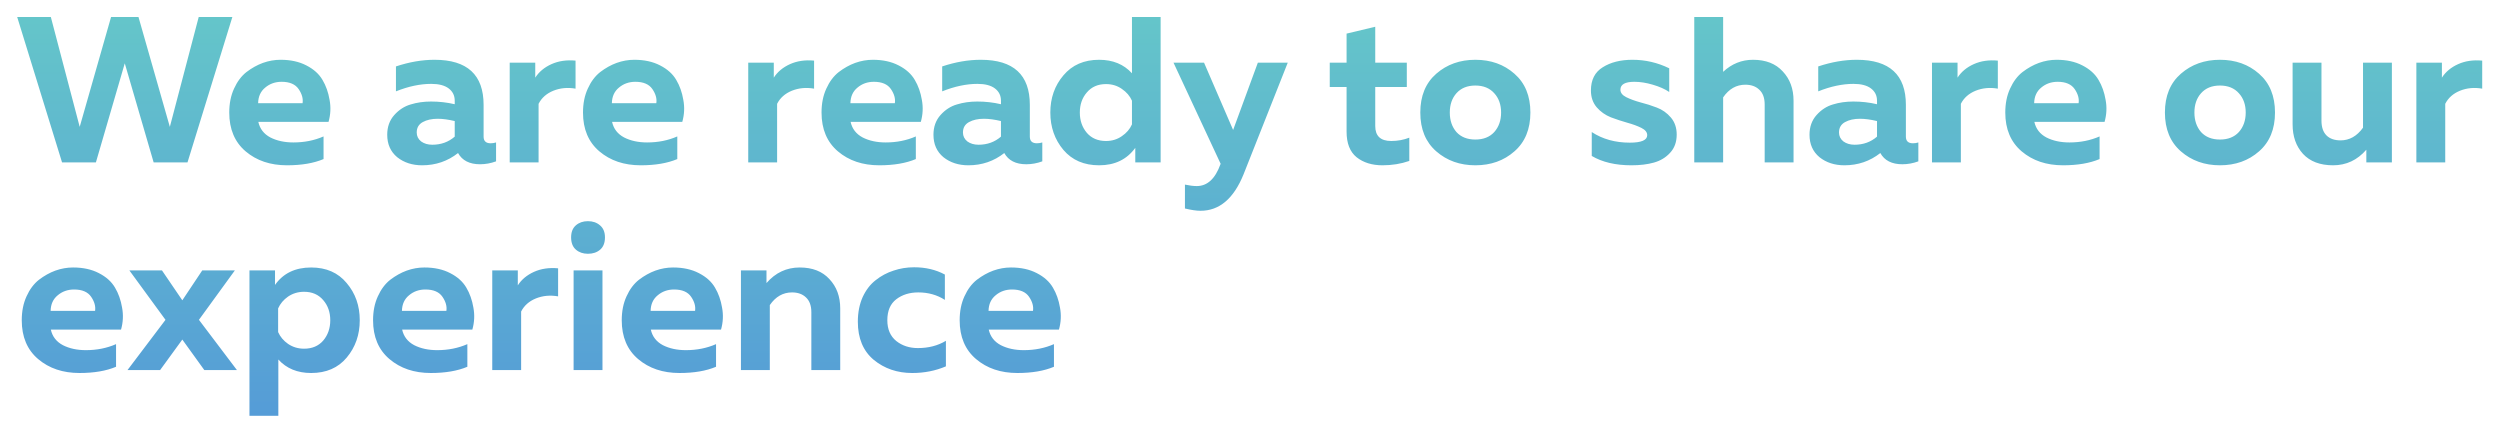 <?xml version="1.0" encoding="UTF-8"?> <svg xmlns="http://www.w3.org/2000/svg" width="662" height="115" viewBox="0 0 662 115" fill="none"> <g filter="url(#filter0_d)"> <path d="M52.62 0.5H61.53L49.65 39H40.685L33.04 12.765L25.395 39H16.43L4.55 0.5H13.46L21.105 29.595L29.41 0.5H36.67L44.975 29.595L52.62 0.5ZM60.706 25.8C60.706 23.417 61.128 21.308 61.971 19.475C62.815 17.605 63.915 16.138 65.271 15.075C66.665 14.012 68.113 13.205 69.616 12.655C71.156 12.105 72.715 11.83 74.291 11.83C76.931 11.83 79.205 12.325 81.111 13.315C83.055 14.305 84.485 15.588 85.401 17.165C86.318 18.705 86.941 20.465 87.271 22.445C87.638 24.388 87.546 26.332 86.996 28.275H68.406C68.81 30.108 69.873 31.483 71.596 32.4C73.32 33.28 75.355 33.72 77.701 33.72C80.598 33.72 83.256 33.188 85.676 32.125V38.12C83.073 39.22 79.846 39.77 75.996 39.77C71.596 39.77 67.948 38.542 65.051 36.085C62.155 33.628 60.706 30.2 60.706 25.8ZM80.121 23.325C80.305 22.115 79.956 20.868 79.076 19.585C78.196 18.302 76.693 17.66 74.566 17.66C72.88 17.66 71.431 18.173 70.221 19.2C69.011 20.19 68.388 21.565 68.351 23.325H80.121ZM128.057 32.18C128.057 33.353 128.68 33.94 129.927 33.94C130.44 33.94 130.917 33.867 131.357 33.72V38.725C129.963 39.238 128.552 39.495 127.122 39.495C124.335 39.495 122.392 38.505 121.292 36.525C118.542 38.688 115.37 39.77 111.777 39.77C109.173 39.77 106.973 39.055 105.177 37.625C103.417 36.158 102.537 34.178 102.537 31.685C102.537 29.595 103.16 27.853 104.407 26.46C105.653 25.067 107.102 24.132 108.752 23.655C110.402 23.142 112.198 22.885 114.142 22.885C116.305 22.885 118.395 23.123 120.412 23.6V22.665C120.412 21.308 119.88 20.227 118.817 19.42C117.753 18.613 116.213 18.21 114.197 18.21C111.263 18.21 108.147 18.87 104.847 20.19V13.59C108.367 12.417 111.777 11.83 115.077 11.83C123.73 11.83 128.057 15.808 128.057 23.765V32.18ZM115.902 27.45C114.325 27.45 113.005 27.743 111.942 28.33C110.878 28.917 110.347 29.833 110.347 31.08C110.347 32.033 110.732 32.822 111.502 33.445C112.308 34.032 113.298 34.325 114.472 34.325C116.782 34.325 118.762 33.61 120.412 32.18V28.055C118.725 27.652 117.222 27.45 115.902 27.45ZM141.735 16.56C142.725 15.02 144.155 13.828 146.025 12.985C147.895 12.142 150.021 11.83 152.405 12.05V19.475C150.315 19.108 148.353 19.292 146.52 20.025C144.723 20.758 143.421 21.913 142.615 23.49V39H134.97V12.6H141.735V16.56ZM154.378 25.8C154.378 23.417 154.8 21.308 155.643 19.475C156.486 17.605 157.586 16.138 158.943 15.075C160.336 14.012 161.785 13.205 163.288 12.655C164.828 12.105 166.386 11.83 167.963 11.83C170.603 11.83 172.876 12.325 174.783 13.315C176.726 14.305 178.156 15.588 179.073 17.165C179.99 18.705 180.613 20.465 180.943 22.445C181.31 24.388 181.218 26.332 180.668 28.275H162.078C162.481 30.108 163.545 31.483 165.268 32.4C166.991 33.28 169.026 33.72 171.373 33.72C174.27 33.72 176.928 33.188 179.348 32.125V38.12C176.745 39.22 173.518 39.77 169.668 39.77C165.268 39.77 161.62 38.542 158.723 36.085C155.826 33.628 154.378 30.2 154.378 25.8ZM173.793 23.325C173.976 22.115 173.628 20.868 172.748 19.585C171.868 18.302 170.365 17.66 168.238 17.66C166.551 17.66 165.103 18.173 163.893 19.2C162.683 20.19 162.06 21.565 162.023 23.325H173.793ZM204.899 16.56C205.889 15.02 207.319 13.828 209.189 12.985C211.059 12.142 213.185 11.83 215.569 12.05V19.475C213.479 19.108 211.517 19.292 209.684 20.025C207.887 20.758 206.585 21.913 205.779 23.49V39H198.134V12.6H204.899V16.56ZM217.542 25.8C217.542 23.417 217.964 21.308 218.807 19.475C219.651 17.605 220.751 16.138 222.107 15.075C223.501 14.012 224.949 13.205 226.452 12.655C227.992 12.105 229.551 11.83 231.127 11.83C233.767 11.83 236.041 12.325 237.947 13.315C239.891 14.305 241.321 15.588 242.237 17.165C243.154 18.705 243.777 20.465 244.107 22.445C244.474 24.388 244.382 26.332 243.832 28.275H225.242C225.646 30.108 226.709 31.483 228.432 32.4C230.156 33.28 232.191 33.72 234.537 33.72C237.434 33.72 240.092 33.188 242.512 32.125V38.12C239.909 39.22 236.682 39.77 232.832 39.77C228.432 39.77 224.784 38.542 221.887 36.085C218.991 33.628 217.542 30.2 217.542 25.8ZM236.957 23.325C237.141 22.115 236.792 20.868 235.912 19.585C235.032 18.302 233.529 17.66 231.402 17.66C229.716 17.66 228.267 18.173 227.057 19.2C225.847 20.19 225.224 21.565 225.187 23.325H236.957ZM272.7 32.18C272.7 33.353 273.324 33.94 274.57 33.94C275.084 33.94 275.56 33.867 276 33.72V38.725C274.607 39.238 273.195 39.495 271.765 39.495C268.979 39.495 267.035 38.505 265.935 36.525C263.185 38.688 260.014 39.77 256.42 39.77C253.817 39.77 251.617 39.055 249.82 37.625C248.06 36.158 247.18 34.178 247.18 31.685C247.18 29.595 247.804 27.853 249.05 26.46C250.297 25.067 251.745 24.132 253.395 23.655C255.045 23.142 256.842 22.885 258.785 22.885C260.949 22.885 263.039 23.123 265.055 23.6V22.665C265.055 21.308 264.524 20.227 263.46 19.42C262.397 18.613 260.857 18.21 258.84 18.21C255.907 18.21 252.79 18.87 249.49 20.19V13.59C253.01 12.417 256.42 11.83 259.72 11.83C268.374 11.83 272.7 15.808 272.7 23.765V32.18ZM260.545 27.45C258.969 27.45 257.649 27.743 256.585 28.33C255.522 28.917 254.99 29.833 254.99 31.08C254.99 32.033 255.375 32.822 256.145 33.445C256.952 34.032 257.942 34.325 259.115 34.325C261.425 34.325 263.405 33.61 265.055 32.18V28.055C263.369 27.652 261.865 27.45 260.545 27.45ZM299.743 0.5H307.333V39H300.623V35.15C298.386 38.23 295.196 39.77 291.053 39.77C287.056 39.77 283.903 38.413 281.593 35.7C279.283 32.95 278.128 29.65 278.128 25.8C278.128 21.95 279.283 18.668 281.593 15.955C283.903 13.205 287.056 11.83 291.053 11.83C294.683 11.83 297.58 13.022 299.743 15.405V0.5ZM299.743 22.665C299.193 21.418 298.295 20.373 297.048 19.53C295.838 18.687 294.445 18.265 292.868 18.265C290.741 18.265 289.055 18.998 287.808 20.465C286.561 21.895 285.938 23.673 285.938 25.8C285.938 27.927 286.561 29.723 287.808 31.19C289.055 32.62 290.741 33.335 292.868 33.335C294.445 33.335 295.838 32.913 297.048 32.07C298.295 31.227 299.193 30.182 299.743 28.935V22.665ZM326.532 30.42L333.077 12.6H340.997L329.282 42.19C326.679 48.607 322.884 51.815 317.897 51.815C316.834 51.815 315.459 51.613 313.772 51.21V44.885C314.982 45.142 316.027 45.27 316.907 45.27C319.694 45.27 321.784 43.345 323.177 39.495L323.232 39.385L310.747 12.6H318.832L326.532 30.42ZM356.574 4.9L364.164 3.085V12.6H372.524V19.035H364.164V29.375C364.164 32.015 365.575 33.335 368.399 33.335C370.085 33.335 371.68 33.042 373.184 32.455V38.615C370.984 39.385 368.619 39.77 366.089 39.77C363.302 39.77 361.01 39.055 359.214 37.625C357.454 36.195 356.574 33.94 356.574 30.86V19.035H352.119V12.6H356.574V4.9ZM380.332 36.085C377.509 33.628 376.097 30.2 376.097 25.8C376.097 21.4 377.509 17.972 380.332 15.515C383.155 13.058 386.602 11.83 390.672 11.83C394.779 11.83 398.225 13.058 401.012 15.515C403.835 17.972 405.247 21.4 405.247 25.8C405.247 30.2 403.835 33.628 401.012 36.085C398.225 38.542 394.779 39.77 390.672 39.77C386.602 39.77 383.155 38.542 380.332 36.085ZM395.677 30.97C396.887 29.613 397.492 27.89 397.492 25.8C397.492 23.71 396.887 22.005 395.677 20.685C394.467 19.328 392.799 18.65 390.672 18.65C388.545 18.65 386.877 19.328 385.667 20.685C384.494 22.005 383.907 23.71 383.907 25.8C383.907 27.89 384.494 29.613 385.667 30.97C386.877 32.29 388.545 32.95 390.672 32.95C392.799 32.95 394.467 32.29 395.677 30.97ZM421.276 19.97C421.276 17.147 422.321 15.093 424.411 13.81C426.501 12.49 429.122 11.83 432.276 11.83C435.686 11.83 438.931 12.582 442.011 14.085V20.355C440.874 19.585 439.426 18.943 437.666 18.43C435.942 17.917 434.311 17.66 432.771 17.66C430.314 17.66 429.086 18.357 429.086 19.75C429.086 20.557 429.599 21.217 430.626 21.73C431.652 22.243 432.899 22.702 434.366 23.105C435.832 23.472 437.281 23.93 438.711 24.48C440.177 25.03 441.424 25.91 442.451 27.12C443.477 28.33 443.991 29.833 443.991 31.63C443.991 33.61 443.404 35.223 442.231 36.47C441.094 37.717 439.664 38.578 437.941 39.055C436.254 39.532 434.274 39.77 432.001 39.77C427.784 39.77 424.282 38.945 421.496 37.295V30.97C424.356 32.84 427.711 33.775 431.561 33.775C434.641 33.775 436.181 33.115 436.181 31.795C436.181 31.025 435.667 30.383 434.641 29.87C433.614 29.357 432.367 28.898 430.901 28.495C429.471 28.092 428.022 27.615 426.556 27.065C425.089 26.478 423.842 25.598 422.816 24.425C421.789 23.215 421.276 21.73 421.276 19.97ZM448.641 0.5H456.286V15.02C458.56 12.893 461.2 11.83 464.206 11.83C467.58 11.83 470.201 12.857 472.071 14.91C473.978 16.927 474.931 19.512 474.931 22.665V39H467.286V23.655C467.286 21.932 466.81 20.63 465.856 19.75C464.94 18.87 463.711 18.43 462.171 18.43C459.788 18.43 457.826 19.548 456.286 21.785V39H448.641V0.5ZM504.678 32.18C504.678 33.353 505.301 33.94 506.548 33.94C507.061 33.94 507.538 33.867 507.978 33.72V38.725C506.585 39.238 505.173 39.495 503.743 39.495C500.956 39.495 499.013 38.505 497.913 36.525C495.163 38.688 491.991 39.77 488.398 39.77C485.795 39.77 483.595 39.055 481.798 37.625C480.038 36.158 479.158 34.178 479.158 31.685C479.158 29.595 479.781 27.853 481.028 26.46C482.275 25.067 483.723 24.132 485.373 23.655C487.023 23.142 488.82 22.885 490.763 22.885C492.926 22.885 495.016 23.123 497.033 23.6V22.665C497.033 21.308 496.501 20.227 495.438 19.42C494.375 18.613 492.835 18.21 490.818 18.21C487.885 18.21 484.768 18.87 481.468 20.19V13.59C484.988 12.417 488.398 11.83 491.698 11.83C500.351 11.83 504.678 15.808 504.678 23.765V32.18ZM492.523 27.45C490.946 27.45 489.626 27.743 488.563 28.33C487.5 28.917 486.968 29.833 486.968 31.08C486.968 32.033 487.353 32.822 488.123 33.445C488.93 34.032 489.92 34.325 491.093 34.325C493.403 34.325 495.383 33.61 497.033 32.18V28.055C495.346 27.652 493.843 27.45 492.523 27.45ZM518.356 16.56C519.346 15.02 520.776 13.828 522.646 12.985C524.516 12.142 526.642 11.83 529.026 12.05V19.475C526.936 19.108 524.974 19.292 523.141 20.025C521.344 20.758 520.042 21.913 519.236 23.49V39H511.591V12.6H518.356V16.56ZM530.999 25.8C530.999 23.417 531.421 21.308 532.264 19.475C533.108 17.605 534.208 16.138 535.564 15.075C536.958 14.012 538.406 13.205 539.909 12.655C541.449 12.105 543.008 11.83 544.584 11.83C547.224 11.83 549.498 12.325 551.404 13.315C553.348 14.305 554.778 15.588 555.694 17.165C556.611 18.705 557.234 20.465 557.564 22.445C557.931 24.388 557.839 26.332 557.289 28.275H538.699C539.103 30.108 540.166 31.483 541.889 32.4C543.613 33.28 545.648 33.72 547.994 33.72C550.891 33.72 553.549 33.188 555.969 32.125V38.12C553.366 39.22 550.139 39.77 546.289 39.77C541.889 39.77 538.241 38.542 535.344 36.085C532.448 33.628 530.999 30.2 530.999 25.8ZM550.414 23.325C550.598 22.115 550.249 20.868 549.369 19.585C548.489 18.302 546.986 17.66 544.859 17.66C543.173 17.66 541.724 18.173 540.514 19.2C539.304 20.19 538.681 21.565 538.644 23.325H550.414ZM577.505 36.085C574.681 33.628 573.27 30.2 573.27 25.8C573.27 21.4 574.681 17.972 577.505 15.515C580.328 13.058 583.775 11.83 587.845 11.83C591.951 11.83 595.398 13.058 598.185 15.515C601.008 17.972 602.42 21.4 602.42 25.8C602.42 30.2 601.008 33.628 598.185 36.085C595.398 38.542 591.951 39.77 587.845 39.77C583.775 39.77 580.328 38.542 577.505 36.085ZM592.85 30.97C594.06 29.613 594.665 27.89 594.665 25.8C594.665 23.71 594.06 22.005 592.85 20.685C591.64 19.328 589.971 18.65 587.845 18.65C585.718 18.65 584.05 19.328 582.84 20.685C581.666 22.005 581.08 23.71 581.08 25.8C581.08 27.89 581.666 29.613 582.84 30.97C584.05 32.29 585.718 32.95 587.845 32.95C589.971 32.95 591.64 32.29 592.85 30.97ZM625.726 12.6H633.371V39H626.606V35.645C624.223 38.395 621.289 39.77 617.806 39.77C614.359 39.77 611.701 38.762 609.831 36.745C607.998 34.728 607.081 32.125 607.081 28.935V12.6H614.726V27.945C614.726 29.668 615.166 30.97 616.046 31.85C616.926 32.73 618.173 33.17 619.786 33.17C622.133 33.17 624.113 32.052 625.726 29.815V12.6ZM646.617 16.56C647.607 15.02 649.037 13.828 650.907 12.985C652.777 12.142 654.904 11.83 657.287 12.05V19.475C655.197 19.108 653.236 19.292 651.402 20.025C649.606 20.758 648.304 21.913 647.497 23.49V39H639.852V12.6H646.617V16.56ZM5.76 80.8C5.76 78.417 6.182 76.308 7.025 74.475C7.868 72.605 8.968 71.138 10.325 70.075C11.718 69.012 13.167 68.205 14.67 67.655C16.21 67.105 17.768 66.83 19.345 66.83C21.985 66.83 24.258 67.325 26.165 68.315C28.108 69.305 29.538 70.588 30.455 72.165C31.372 73.705 31.995 75.465 32.325 77.445C32.692 79.388 32.6 81.332 32.05 83.275H13.46C13.863 85.108 14.927 86.483 16.65 87.4C18.373 88.28 20.408 88.72 22.755 88.72C25.652 88.72 28.31 88.188 30.73 87.125V93.12C28.127 94.22 24.9 94.77 21.05 94.77C16.65 94.77 13.002 93.542 10.105 91.085C7.208 88.628 5.76 85.2 5.76 80.8ZM25.175 78.325C25.358 77.115 25.01 75.868 24.13 74.585C23.25 73.302 21.747 72.66 19.62 72.66C17.933 72.66 16.485 73.173 15.275 74.2C14.065 75.19 13.442 76.565 13.405 78.325H25.175ZM53.558 67.6H62.193L52.678 80.69L62.743 94H54.108L48.278 85.915L42.393 94H33.758L43.823 80.69L34.253 67.6H42.888L48.278 75.52L53.558 67.6ZM72.823 71.45C74.987 68.37 78.177 66.83 82.394 66.83C86.39 66.83 89.525 68.205 91.799 70.955C94.109 73.668 95.263 76.95 95.263 80.8C95.263 84.65 94.109 87.95 91.799 90.7C89.525 93.413 86.39 94.77 82.394 94.77C78.763 94.77 75.867 93.578 73.704 91.195V106.1H66.058V67.6H72.823V71.45ZM85.584 86.19C86.83 84.723 87.454 82.927 87.454 80.8C87.454 78.673 86.83 76.895 85.584 75.465C84.337 73.998 82.65 73.265 80.523 73.265C78.947 73.265 77.535 73.687 76.288 74.53C75.079 75.373 74.198 76.418 73.648 77.665V83.935C74.198 85.182 75.079 86.227 76.288 87.07C77.535 87.913 78.947 88.335 80.523 88.335C82.65 88.335 84.337 87.62 85.584 86.19ZM98.787 80.8C98.787 78.417 99.209 76.308 100.052 74.475C100.896 72.605 101.996 71.138 103.352 70.075C104.746 69.012 106.194 68.205 107.697 67.655C109.237 67.105 110.796 66.83 112.372 66.83C115.012 66.83 117.286 67.325 119.192 68.315C121.136 69.305 122.566 70.588 123.482 72.165C124.399 73.705 125.022 75.465 125.352 77.445C125.719 79.388 125.627 81.332 125.077 83.275H106.487C106.891 85.108 107.954 86.483 109.677 87.4C111.401 88.28 113.436 88.72 115.782 88.72C118.679 88.72 121.337 88.188 123.757 87.125V93.12C121.154 94.22 117.927 94.77 114.077 94.77C109.677 94.77 106.029 93.542 103.132 91.085C100.236 88.628 98.787 85.2 98.787 80.8ZM118.202 78.325C118.386 77.115 118.037 75.868 117.157 74.585C116.277 73.302 114.774 72.66 112.647 72.66C110.961 72.66 109.512 73.173 108.302 74.2C107.092 75.19 106.469 76.565 106.432 78.325H118.202ZM137.115 71.56C138.105 70.02 139.535 68.828 141.405 67.985C143.275 67.142 145.402 66.83 147.785 67.05V74.475C145.695 74.108 143.734 74.292 141.9 75.025C140.104 75.758 138.802 76.913 137.995 78.49V94H130.35V67.6H137.115V71.56ZM159.535 94H151.89V67.6H159.535V94ZM160.195 58.855C160.195 60.285 159.773 61.367 158.93 62.1C158.087 62.833 157.005 63.2 155.685 63.2C154.402 63.2 153.338 62.833 152.495 62.1C151.652 61.367 151.23 60.285 151.23 58.855C151.23 57.462 151.652 56.398 152.495 55.665C153.338 54.932 154.402 54.565 155.685 54.565C156.968 54.565 158.032 54.932 158.875 55.665C159.755 56.398 160.195 57.462 160.195 58.855ZM164.637 80.8C164.637 78.417 165.059 76.308 165.902 74.475C166.745 72.605 167.845 71.138 169.202 70.075C170.595 69.012 172.044 68.205 173.547 67.655C175.087 67.105 176.645 66.83 178.222 66.83C180.862 66.83 183.135 67.325 185.042 68.315C186.985 69.305 188.415 70.588 189.332 72.165C190.249 73.705 190.872 75.465 191.202 77.445C191.569 79.388 191.477 81.332 190.927 83.275H172.337C172.74 85.108 173.804 86.483 175.527 87.4C177.25 88.28 179.285 88.72 181.632 88.72C184.529 88.72 187.187 88.188 189.607 87.125V93.12C187.004 94.22 183.777 94.77 179.927 94.77C175.527 94.77 171.879 93.542 168.982 91.085C166.085 88.628 164.637 85.2 164.637 80.8ZM184.052 78.325C184.235 77.115 183.887 75.868 183.007 74.585C182.127 73.302 180.624 72.66 178.497 72.66C176.81 72.66 175.362 73.173 174.152 74.2C172.942 75.19 172.319 76.565 172.282 78.325H184.052ZM202.965 70.955C205.348 68.205 208.282 66.83 211.765 66.83C215.138 66.83 217.76 67.857 219.63 69.91C221.537 71.927 222.49 74.512 222.49 77.665V94H214.845V78.655C214.845 76.932 214.368 75.63 213.415 74.75C212.498 73.87 211.27 73.43 209.73 73.43C207.347 73.43 205.385 74.548 203.845 76.785V94H196.2V67.6H202.965V70.955ZM227.156 81.185C227.156 78.765 227.578 76.602 228.421 74.695C229.301 72.788 230.456 71.285 231.886 70.185C233.316 69.048 234.893 68.205 236.616 67.655C238.34 67.068 240.155 66.775 242.061 66.775C245.105 66.775 247.818 67.417 250.201 68.7V75.41C248.148 74.09 245.801 73.43 243.161 73.43C240.851 73.43 238.908 74.035 237.331 75.245C235.755 76.455 234.966 78.307 234.966 80.8C234.966 83.183 235.755 85.017 237.331 86.3C238.908 87.547 240.815 88.17 243.051 88.17C245.875 88.17 248.35 87.528 250.476 86.245V93.01C247.726 94.183 244.756 94.77 241.566 94.77C237.606 94.77 234.215 93.615 231.391 91.305C228.568 88.958 227.156 85.585 227.156 81.185ZM254.119 80.8C254.119 78.417 254.541 76.308 255.384 74.475C256.228 72.605 257.328 71.138 258.684 70.075C260.078 69.012 261.526 68.205 263.029 67.655C264.569 67.105 266.128 66.83 267.704 66.83C270.344 66.83 272.618 67.325 274.524 68.315C276.468 69.305 277.898 70.588 278.814 72.165C279.731 73.705 280.354 75.465 280.684 77.445C281.051 79.388 280.959 81.332 280.409 83.275H261.819C262.223 85.108 263.286 86.483 265.009 87.4C266.733 88.28 268.768 88.72 271.114 88.72C274.011 88.72 276.669 88.188 279.089 87.125V93.12C276.486 94.22 273.259 94.77 269.409 94.77C265.009 94.77 261.361 93.542 258.464 91.085C255.568 88.628 254.119 85.2 254.119 80.8ZM273.534 78.325C273.718 77.115 273.369 75.868 272.489 74.585C271.609 73.302 270.106 72.66 267.979 72.66C266.293 72.66 264.844 73.173 263.634 74.2C262.424 75.19 261.801 76.565 261.764 78.325H273.534Z" fill="url(#paint0_linear)"></path> </g> <defs> <filter id="filter0_d" x="0.55" y="0.5" width="660.737" height="113.6" filterUnits="userSpaceOnUse" color-interpolation-filters="sRGB"> <feFlood flood-opacity="0" result="BackgroundImageFix"></feFlood> <feColorMatrix in="SourceAlpha" type="matrix" values="0 0 0 0 0 0 0 0 0 0 0 0 0 0 0 0 0 0 127 0"></feColorMatrix> <feOffset dy="4"></feOffset> <feGaussianBlur stdDeviation="2"></feGaussianBlur> <feColorMatrix type="matrix" values="0 0 0 0 0 0 0 0 0 0 0 0 0 0 0 0 0 0 0.25 0"></feColorMatrix> <feBlend mode="normal" in2="BackgroundImageFix" result="effect1_dropShadow"></feBlend> <feBlend mode="normal" in="SourceGraphic" in2="effect1_dropShadow" result="shape"></feBlend> </filter> <linearGradient id="paint0_linear" x1="339.5" y1="-4" x2="339.5" y2="106" gradientUnits="userSpaceOnUse"> <stop stop-color="#65C7C9"></stop> <stop offset="0" stop-color="#65C7C9"></stop> <stop offset="1" stop-color="#559CD7"></stop> </linearGradient> </defs> </svg> 